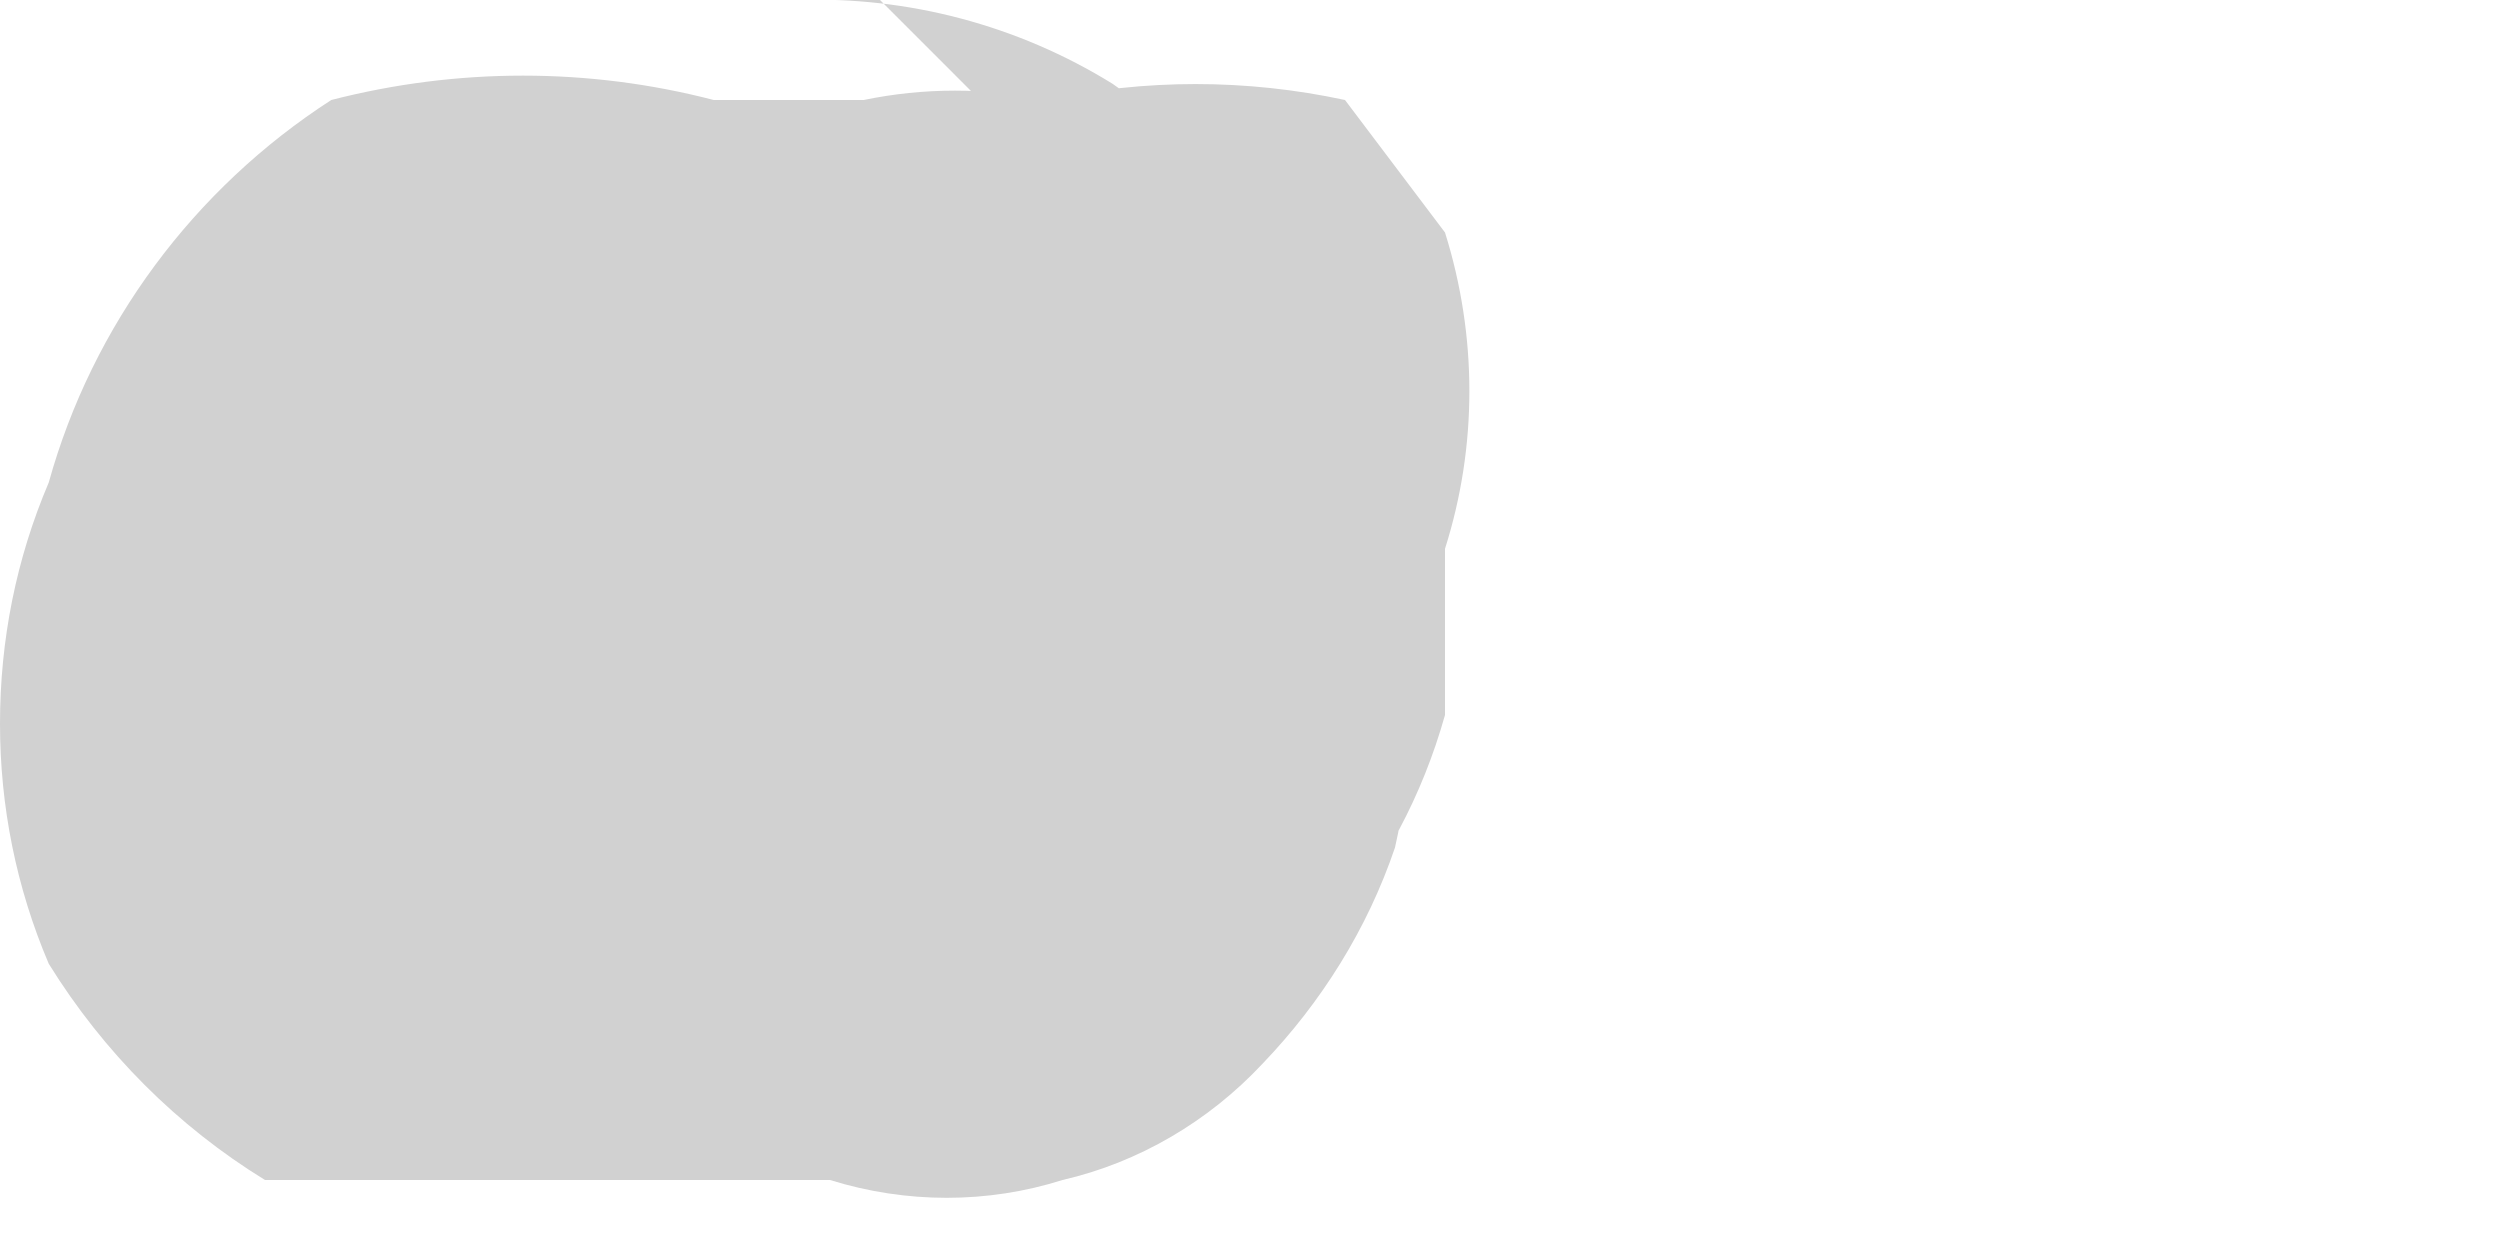 <?xml version="1.0" encoding="utf-8"?>
<svg xmlns="http://www.w3.org/2000/svg" fill="none" height="100%" overflow="visible" preserveAspectRatio="none" style="display: block;" viewBox="0 0 2 1" width="100%">
<path d="M0.837 0.08C0.789 0.07 0.739 0.07 0.691 0.08H0.571C0.471 0.054 0.366 0.054 0.265 0.08C0.155 0.151 0.074 0.26 0.039 0.386C0.013 0.447 0 0.512 0 0.579C0 0.645 0.013 0.71 0.039 0.771C0.083 0.842 0.142 0.901 0.212 0.944H0.332H0.491H0.664C0.725 0.963 0.79 0.963 0.85 0.944C0.911 0.93 0.967 0.897 1.01 0.851C1.057 0.802 1.094 0.743 1.116 0.678C1.13 0.617 1.13 0.553 1.116 0.492V0.359C1.09 0.274 1.045 0.197 0.983 0.133L0.89 0.067C0.814 0.02 0.726 -0.003 0.638 0H0.451H0.584H0.704L0.89 0.186V0.572L0.664 0.864H0.544C0.61 0.884 0.679 0.884 0.744 0.864C0.805 0.881 0.869 0.881 0.93 0.864C0.986 0.839 1.032 0.797 1.063 0.745C1.107 0.695 1.138 0.636 1.156 0.572V0.439C1.182 0.357 1.182 0.269 1.156 0.186L1.076 0.08C0.997 0.063 0.916 0.063 0.837 0.08Z" fill="#D1D1D1" id="Vector"/>
</svg>
